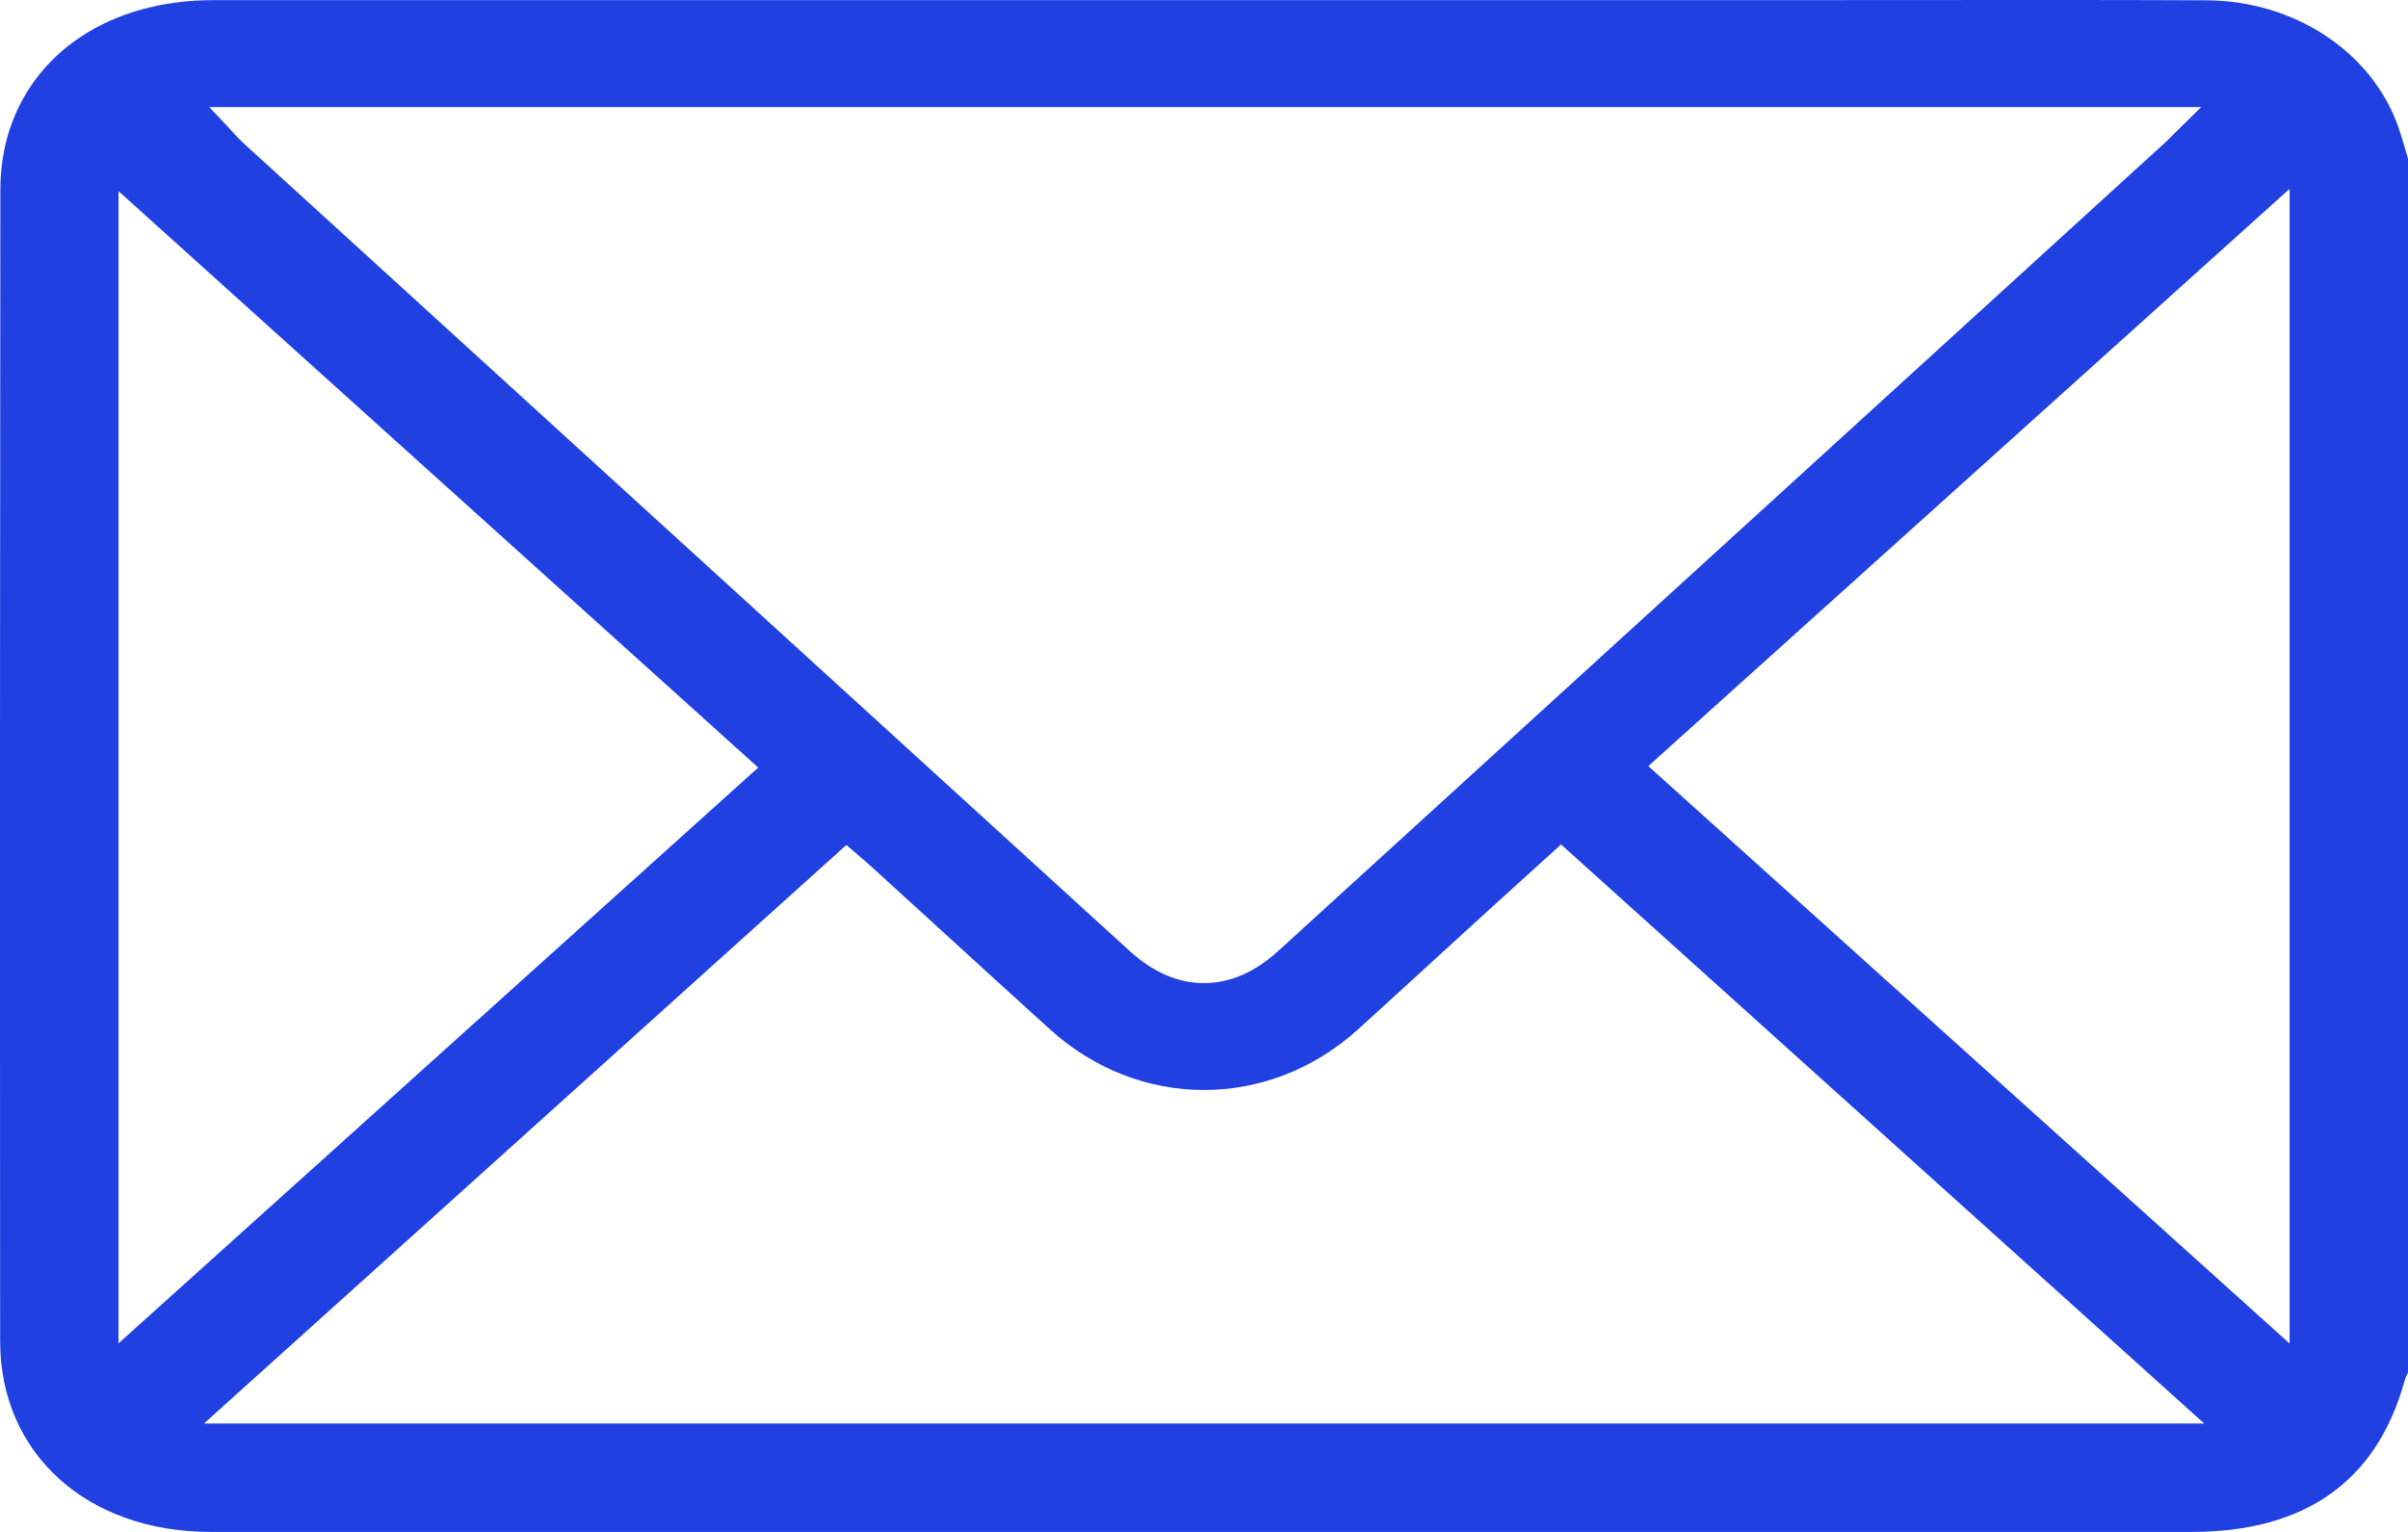<svg xmlns="http://www.w3.org/2000/svg" width="33" height="21" viewBox="0 0 33 21" fill="none"><path d="M2.921 0.002C8.312 0.002 13.703 0.002 19.094 0.002H24.113C24.708 0.002 25.302 0.002 25.897 0.001C27.318 -9.04413e-05 28.788 -0.002 30.233 0.004C31.434 0.009 32.49 0.699 32.861 1.722C32.898 1.826 32.929 1.93 32.961 2.041C32.974 2.085 32.987 2.13 33 2.174V18.815C33 18.815 33 18.815 33 18.816C32.986 18.844 32.968 18.879 32.956 18.919C32.578 20.3 31.596 21 30.037 21H26.044C18.325 21 10.606 21 2.887 21C1.189 21 0.003 19.925 0.002 18.387C-0.002 12.548 7.24792e-05 7.389 0.005 2.615C0.005 2.347 0.039 2.094 0.104 1.866C0.435 0.716 1.515 0.002 2.921 0.002ZM2.869 1.469L3.115 1.73C3.142 1.759 3.167 1.786 3.189 1.811C3.236 1.863 3.277 1.907 3.324 1.951C7.376 5.647 11.43 9.343 15.484 13.039C15.804 13.329 16.145 13.477 16.498 13.477C16.854 13.477 17.198 13.328 17.521 13.033C21.568 9.344 25.613 5.655 29.659 1.966C29.703 1.925 29.745 1.883 29.799 1.829C29.827 1.801 29.859 1.769 29.895 1.734L30.166 1.468H2.869V1.469ZM31.377 2.589L22.589 10.502L31.377 18.417V2.589ZM30.206 19.513L21.393 11.576L20.909 12.015C20.636 12.263 20.355 12.517 20.076 12.773C19.886 12.947 19.695 13.121 19.504 13.296C19.205 13.569 18.907 13.843 18.606 14.115C17.385 15.218 15.614 15.217 14.394 14.115C13.861 13.633 13.322 13.14 12.801 12.664C12.52 12.407 12.239 12.15 11.957 11.894C11.897 11.839 11.835 11.786 11.781 11.74L11.599 11.583L2.795 19.514H30.206V19.513ZM1.624 18.415L10.391 10.522L1.624 2.62V18.416V18.415Z" fill="#2040E2"></path></svg>